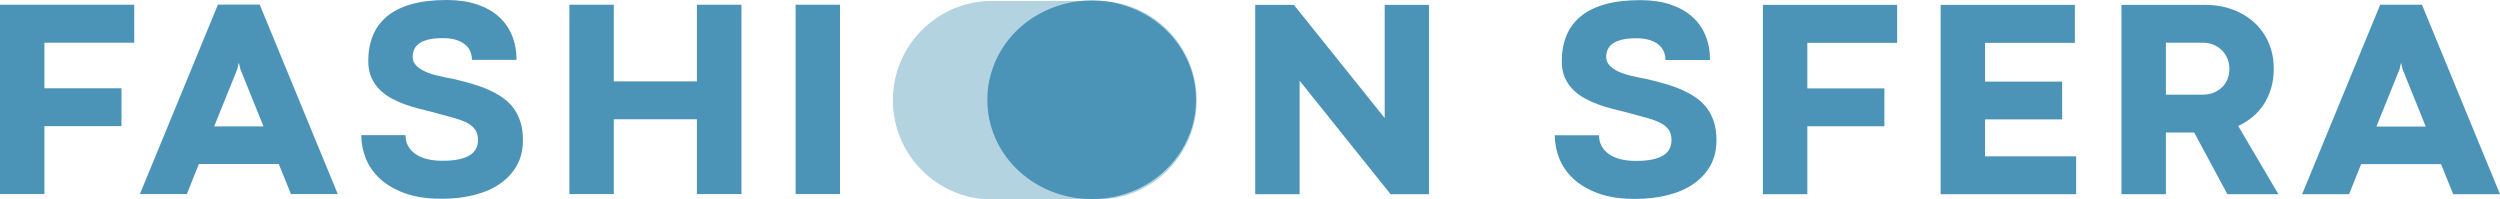 <?xml version="1.0" encoding="UTF-8" standalone="no"?>
<!DOCTYPE svg PUBLIC "-//W3C//DTD SVG 1.1//EN" "http://www.w3.org/Graphics/SVG/1.1/DTD/svg11.dtd">
<svg width="100%" height="100%" viewBox="0 0 2081 166" version="1.1" xmlns="http://www.w3.org/2000/svg" xmlns:xlink="http://www.w3.org/1999/xlink" xml:space="preserve" xmlns:serif="http://www.serif.com/" style="fill-rule:evenodd;clip-rule:evenodd;stroke-linejoin:round;stroke-miterlimit:2;">
    <g id="FS_1-liner" transform="matrix(1,0,0,1,-747.287,-1738.71)">
        <g transform="matrix(-1.102,-1.35e-16,1.35e-16,-1.102,3577.88,2949.61)">
            <path d="M1819.64,948.143C1860.82,948.403 1894.16,981.909 1894.16,1023.14C1894.16,1064.37 1860.82,1097.88 1819.64,1098.14L1818.54,1098.14C1818.54,1098.14 1818.54,1098.14 1818.54,1098.14L1740.29,1098.14L1740.29,1098.14C1740.08,1098.14 1739.86,1098.14 1739.64,1098.14C1698.24,1098.14 1664.64,1064.54 1664.64,1023.14C1664.64,981.748 1698.24,948.141 1739.64,948.141C1739.86,948.141 1740.08,948.142 1740.29,948.144L1740.29,948.141L1818.54,948.141L1818.54,948.144L1819.16,948.141L1819.64,948.143Z" style="fill:rgb(179,211,225);"/>
        </g>
        <path d="M1742.85,1821.8C1742.85,1829.45 1741.82,1836.8 1739.75,1843.84C1737.69,1850.88 1734.77,1857.48 1730.99,1863.63C1727.22,1869.78 1722.7,1875.35 1717.44,1880.34C1712.18,1885.33 1706.35,1889.62 1699.92,1893.22C1693.5,1896.81 1686.58,1899.58 1679.18,1901.51C1671.79,1903.45 1664.08,1904.41 1656.06,1904.41C1648.11,1904.41 1640.44,1903.45 1633.04,1901.51C1625.64,1899.58 1618.71,1896.81 1612.25,1893.22C1605.79,1889.62 1599.9,1885.33 1594.61,1880.34C1589.31,1875.35 1584.78,1869.78 1581,1863.63C1577.22,1857.48 1574.3,1850.88 1572.24,1843.84C1570.17,1836.8 1569.14,1829.45 1569.14,1821.8C1569.14,1814.14 1570.17,1806.79 1572.24,1799.75C1574.3,1792.71 1577.22,1786.11 1581,1779.96C1584.78,1773.81 1589.31,1768.22 1594.61,1763.19C1599.9,1758.17 1605.79,1753.87 1612.25,1750.32C1618.71,1746.76 1625.64,1743.99 1633.04,1742.02C1640.44,1740.05 1648.11,1739.06 1656.06,1739.06C1664.08,1739.06 1671.79,1740.05 1679.18,1742.02C1686.58,1743.99 1693.5,1746.76 1699.92,1750.32C1706.35,1753.87 1712.18,1758.17 1717.44,1763.19C1722.7,1768.22 1727.22,1773.81 1730.99,1779.96C1734.77,1786.11 1737.69,1792.71 1739.75,1799.75C1741.82,1806.79 1742.85,1814.14 1742.85,1821.8ZM2078.33,1851.33C2078.33,1857.82 2081.02,1862.99 2086.38,1866.86C2091.75,1870.72 2099.33,1872.65 2109.13,1872.65C2114.49,1872.65 2119.04,1872.24 2122.77,1871.43C2126.51,1870.62 2129.54,1869.48 2131.87,1868.02C2134.2,1866.55 2135.92,1864.75 2137,1862.63C2138.09,1860.5 2138.64,1858.09 2138.64,1855.39C2138.64,1851.6 2137.74,1848.55 2135.95,1846.23C2134.17,1843.91 2131.6,1841.98 2128.26,1840.44C2124.91,1838.89 2120.85,1837.5 2116.07,1836.27C2111.28,1835.03 2105.86,1833.57 2099.8,1831.87C2096.84,1831.09 2093.48,1830.24 2089.71,1829.32C2085.93,1828.39 2082.11,1827.23 2078.22,1825.84C2074.33,1824.45 2070.54,1822.77 2066.85,1820.8C2063.15,1818.83 2059.85,1816.42 2056.93,1813.56C2054.01,1810.7 2051.68,1807.32 2049.93,1803.42C2048.18,1799.52 2047.31,1794.94 2047.31,1789.69C2047.31,1781.81 2048.59,1774.73 2051.16,1768.43C2053.72,1762.13 2057.67,1756.79 2063,1752.38C2068.32,1747.98 2075.09,1744.62 2083.29,1742.3C2091.49,1739.99 2101.27,1738.83 2112.63,1738.83C2121.96,1738.83 2130.22,1740.01 2137.41,1742.36C2144.61,1744.72 2150.67,1748.06 2155.61,1752.38C2160.55,1756.71 2164.3,1761.94 2166.86,1768.08C2169.43,1774.22 2170.71,1781.08 2170.71,1788.65L2133.62,1788.65C2133.62,1786.33 2133.19,1784.07 2132.34,1781.87C2131.48,1779.67 2130.08,1777.74 2128.14,1776.08C2126.2,1774.42 2123.69,1773.08 2120.62,1772.08C2117.55,1771.08 2113.75,1770.57 2109.24,1770.57C2104.27,1770.57 2100.16,1771 2096.94,1771.85C2093.71,1772.7 2091.16,1773.86 2089.3,1775.32C2087.43,1776.79 2086.13,1778.45 2085.39,1780.31C2084.65,1782.16 2084.28,1784.05 2084.28,1785.98C2084.28,1788.69 2085.16,1791.02 2086.91,1792.99C2088.66,1794.96 2091.05,1796.66 2094.08,1798.09C2097.11,1799.52 2100.69,1800.74 2104.81,1801.74C2108.93,1802.75 2113.4,1803.67 2118.22,1804.52C2123.75,1805.84 2129.01,1807.23 2134.03,1808.69C2139.05,1810.16 2143.69,1811.86 2147.97,1813.79C2152.24,1815.72 2156.11,1817.92 2159.57,1820.39C2163.03,1822.87 2165.99,1825.78 2168.44,1829.14C2170.89,1832.5 2172.77,1836.35 2174.1,1840.67C2175.42,1845 2176.08,1849.94 2176.08,1855.5C2176.08,1863.46 2174.39,1870.47 2171.01,1876.53C2167.62,1882.59 2162.92,1887.69 2156.89,1891.83C2150.87,1895.96 2143.71,1899.07 2135.43,1901.15C2127.15,1903.24 2118.15,1904.28 2108.43,1904.28C2096.3,1904.28 2085.99,1902.72 2077.52,1899.59C2069.04,1896.46 2062.14,1892.38 2056.81,1887.36C2051.49,1882.34 2047.6,1876.68 2045.15,1870.39C2042.7,1864.1 2041.48,1857.74 2041.48,1851.33L2078.33,1851.33ZM1084.85,1851.22C1084.85,1857.7 1087.53,1862.88 1092.9,1866.74C1098.26,1870.6 1105.84,1872.53 1115.64,1872.53C1121.01,1872.53 1125.56,1872.13 1129.29,1871.32C1133.02,1870.51 1136.05,1869.37 1138.39,1867.9C1140.72,1866.43 1142.43,1864.63 1143.52,1862.51C1144.61,1860.39 1145.15,1857.97 1145.15,1855.27C1145.15,1851.49 1144.26,1848.43 1142.47,1846.12C1140.68,1843.8 1138.11,1841.87 1134.77,1840.32C1131.43,1838.78 1127.36,1837.39 1122.58,1836.15C1117.8,1834.92 1112.38,1833.45 1106.31,1831.75C1103.36,1830.98 1099.99,1830.13 1096.22,1829.2C1092.45,1828.27 1088.62,1827.12 1084.73,1825.73C1080.84,1824.34 1077.05,1822.65 1073.36,1820.68C1069.66,1818.72 1066.36,1816.3 1063.44,1813.44C1060.53,1810.59 1058.2,1807.21 1056.45,1803.31C1054.7,1799.4 1053.82,1794.83 1053.82,1789.58C1053.82,1781.7 1055.11,1774.61 1057.67,1768.32C1060.24,1762.02 1064.18,1756.67 1069.51,1752.27C1074.84,1747.87 1081.6,1744.51 1089.81,1742.19C1098.01,1739.87 1107.79,1738.71 1119.14,1738.71C1128.47,1738.71 1136.73,1739.89 1143.93,1742.25C1151.12,1744.6 1157.18,1747.94 1162.12,1752.27C1167.06,1756.59 1170.81,1761.83 1173.38,1767.97C1175.94,1774.11 1177.23,1780.96 1177.23,1788.53L1140.14,1788.53C1140.14,1786.22 1139.71,1783.96 1138.85,1781.76C1138,1779.55 1136.6,1777.62 1134.65,1775.96C1132.71,1774.3 1130.2,1772.97 1127.13,1771.96C1124.06,1770.96 1120.27,1770.46 1115.76,1770.46C1110.78,1770.46 1106.68,1770.88 1103.45,1771.73C1100.23,1772.58 1097.68,1773.74 1095.81,1775.21C1093.95,1776.68 1092.64,1778.34 1091.9,1780.19C1091.17,1782.05 1090.8,1783.94 1090.8,1785.87C1090.8,1788.57 1091.67,1790.91 1093.42,1792.88C1095.17,1794.85 1097.56,1796.55 1100.6,1797.98C1103.63,1799.4 1107.2,1800.62 1111.33,1801.62C1115.45,1802.63 1119.92,1803.56 1124.74,1804.41C1130.26,1805.72 1135.53,1807.11 1140.54,1808.58C1145.56,1810.05 1150.21,1811.74 1154.48,1813.67C1158.76,1815.61 1162.63,1817.81 1166.09,1820.28C1169.55,1822.75 1172.5,1825.67 1174.95,1829.03C1177.4,1832.39 1179.29,1836.23 1180.61,1840.56C1181.93,1844.88 1182.59,1849.82 1182.59,1855.39C1182.59,1863.34 1180.9,1870.35 1177.52,1876.41C1174.14,1882.48 1169.43,1887.58 1163.4,1891.71C1157.38,1895.84 1150.23,1898.95 1141.94,1901.04C1133.66,1903.12 1124.66,1904.16 1114.94,1904.16C1102.81,1904.16 1092.51,1902.6 1084.03,1899.47C1075.56,1896.34 1068.65,1892.27 1063.33,1887.25C1058,1882.23 1054.11,1876.57 1051.66,1870.27C1049.21,1863.98 1047.99,1857.63 1047.99,1851.22L1084.85,1851.22ZM2214.73,1742.77L2326.47,1742.77L2326.47,1774.4L2251.71,1774.4L2251.71,1812.29L2315.86,1812.29L2315.86,1843.8L2251.71,1843.8L2251.71,1900.34L2214.73,1900.34L2214.73,1742.77ZM2362.68,1742.77L2474.42,1742.77L2474.42,1774.4L2399.66,1774.4L2399.66,1806.61L2463.81,1806.61L2463.81,1838.12L2399.66,1838.12L2399.66,1868.83L2475.47,1868.83L2475.47,1900.34L2362.68,1900.34L2362.68,1742.77ZM2573.73,1849.01L2550.17,1849.01L2550.17,1900.34L2513.19,1900.34L2513.19,1742.77L2582.71,1742.77C2591.03,1742.77 2598.69,1744.06 2605.69,1746.65C2612.69,1749.24 2618.73,1752.87 2623.83,1757.54C2628.92,1762.21 2632.89,1767.81 2635.72,1774.34C2638.56,1780.87 2639.98,1788.11 2639.98,1796.06C2639.98,1801.62 2639.28,1806.86 2637.88,1811.76C2636.48,1816.67 2634.5,1821.13 2631.93,1825.15C2629.37,1829.16 2626.26,1832.72 2622.6,1835.81C2618.95,1838.89 2614.86,1841.48 2610.35,1843.57L2643.83,1900.34L2601.37,1900.34L2573.73,1849.01ZM1936.76,1900.34L1904.8,1900.34L1829.1,1805.91L1829.1,1900.34L1792.12,1900.34L1792.12,1742.77L1824.32,1742.77L1899.9,1836.96L1899.9,1742.77L1936.76,1742.77L1936.76,1900.34ZM2779.18,1875.31L2712.7,1875.31L2702.66,1900.34L2663.59,1900.34L2728.56,1742.65L2763.32,1742.65L2828.28,1900.34L2789.33,1900.34L2779.18,1875.31ZM747.287,1742.65L859.028,1742.65L859.028,1774.28L784.262,1774.28L784.262,1812.17L848.414,1812.17L848.414,1843.68L784.262,1843.68L784.262,1900.23L747.287,1900.23L747.287,1742.65ZM1409.55,1742.65L1446.53,1742.65L1446.53,1900.23L1409.55,1900.23L1409.55,1742.65ZM1221.25,1742.65L1258.22,1742.65L1258.22,1806.49L1327.39,1806.49L1327.39,1742.65L1364.48,1742.65L1364.48,1900.23L1327.39,1900.23L1327.39,1838.01L1258.22,1838.01L1258.22,1900.23L1221.25,1900.23L1221.25,1742.65ZM979.332,1875.2L912.847,1875.2L902.816,1900.23L863.741,1900.23L928.71,1742.54L963.469,1742.54L1028.44,1900.23L989.48,1900.23L979.332,1875.2ZM2725.41,1844.03L2766.47,1844.03L2747.22,1796.41L2746.05,1791.31L2745.82,1791.31L2744.65,1796.41L2725.41,1844.03ZM925.561,1843.91L966.618,1843.91L947.373,1796.3L946.206,1791.2L945.973,1791.2L944.806,1796.3L925.561,1843.91ZM2581.19,1817.5C2584.23,1817.5 2587.07,1816.98 2589.71,1815.93C2592.35,1814.89 2594.67,1813.44 2596.65,1811.59C2598.63,1809.74 2600.19,1807.5 2601.32,1804.87C2602.44,1802.24 2603.01,1799.31 2603.01,1796.06C2603.01,1792.9 2602.44,1789.98 2601.32,1787.32C2600.19,1784.65 2598.63,1782.35 2596.65,1780.42C2594.67,1778.49 2592.35,1776.99 2589.71,1775.9C2587.07,1774.82 2584.23,1774.28 2581.19,1774.28L2550.17,1774.28L2550.17,1817.5L2581.19,1817.5Z" style="fill:rgb(75,148,183);fill-rule:nonzero;"/>
    </g>
</svg>
